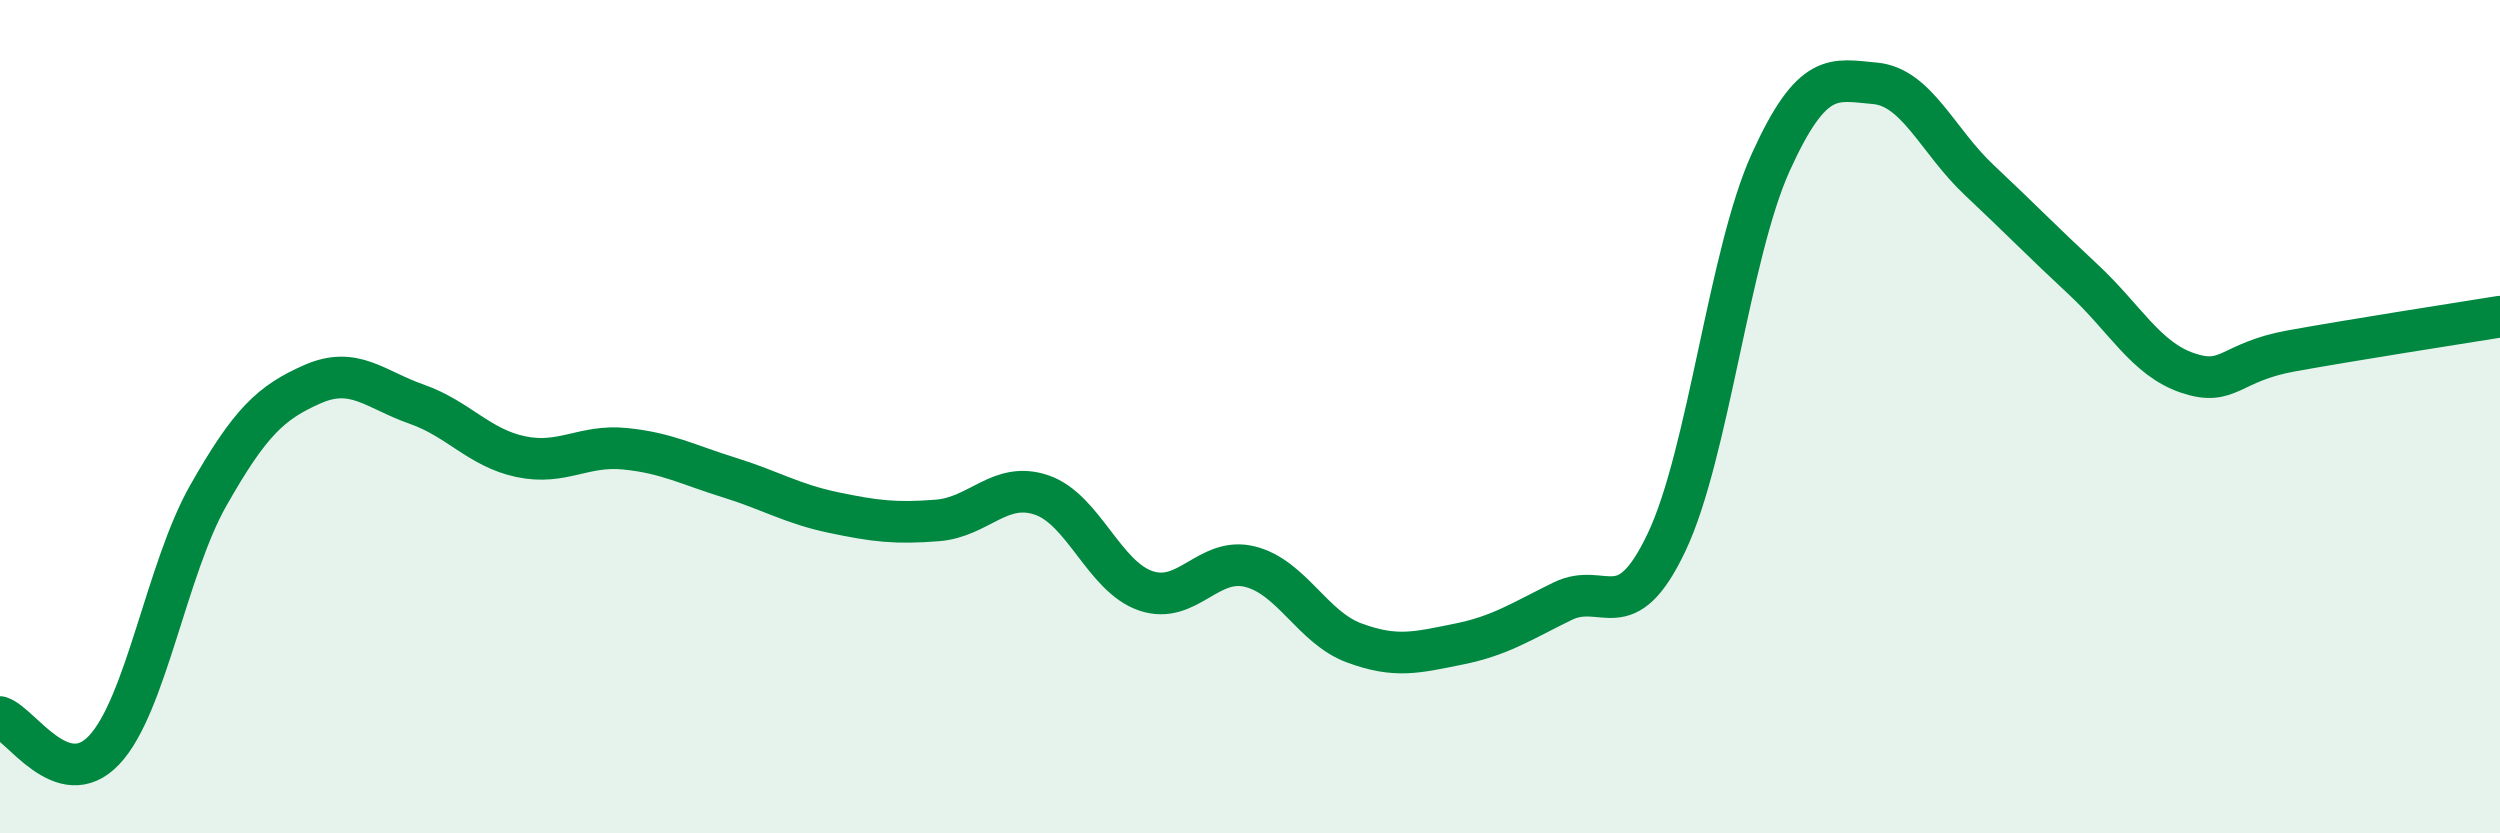 
    <svg width="60" height="20" viewBox="0 0 60 20" xmlns="http://www.w3.org/2000/svg">
      <path
        d="M 0,17.21 C 0.5,17.37 1.5,19.06 2.5,18 C 3.5,16.94 4,13.65 5,11.89 C 6,10.13 6.5,9.66 7.5,9.22 C 8.5,8.78 9,9.35 10,9.7 C 11,10.05 11.5,10.75 12.5,10.96 C 13.5,11.17 14,10.67 15,10.77 C 16,10.87 16.5,11.15 17.5,11.46 C 18.5,11.77 19,12.09 20,12.3 C 21,12.51 21.5,12.57 22.5,12.49 C 23.5,12.41 24,11.54 25,11.88 C 26,12.22 26.5,13.84 27.5,14.18 C 28.5,14.52 29,13.35 30,13.6 C 31,13.85 31.5,15.06 32.5,15.43 C 33.5,15.8 34,15.66 35,15.46 C 36,15.26 36.5,14.92 37.5,14.43 C 38.5,13.94 39,15.12 40,13.01 C 41,10.9 41.5,6.09 42.5,3.89 C 43.5,1.69 44,1.91 45,2 C 46,2.09 46.5,3.38 47.5,4.32 C 48.5,5.26 49,5.78 50,6.71 C 51,7.64 51.5,8.61 52.5,8.95 C 53.5,9.29 53.5,8.69 55,8.42 C 56.5,8.15 59,7.76 60,7.6L60 20L0 20Z"
        fill="#008740"
        opacity="0.1"
        stroke-linecap="round"
        stroke-linejoin="round"
      />
      <path
        d="M 0,17.21 C 0.5,17.37 1.5,19.06 2.5,18 C 3.5,16.94 4,13.65 5,11.89 C 6,10.13 6.5,9.66 7.5,9.22 C 8.5,8.78 9,9.35 10,9.7 C 11,10.05 11.5,10.75 12.5,10.96 C 13.5,11.17 14,10.67 15,10.77 C 16,10.87 16.5,11.15 17.5,11.46 C 18.5,11.77 19,12.09 20,12.3 C 21,12.51 21.5,12.57 22.5,12.49 C 23.5,12.41 24,11.54 25,11.88 C 26,12.22 26.5,13.84 27.5,14.18 C 28.5,14.52 29,13.35 30,13.6 C 31,13.85 31.5,15.06 32.5,15.43 C 33.5,15.8 34,15.66 35,15.46 C 36,15.26 36.5,14.92 37.5,14.43 C 38.5,13.94 39,15.12 40,13.01 C 41,10.9 41.5,6.09 42.5,3.89 C 43.5,1.69 44,1.91 45,2 C 46,2.09 46.5,3.38 47.5,4.32 C 48.5,5.26 49,5.78 50,6.71 C 51,7.64 51.5,8.61 52.5,8.95 C 53.5,9.29 53.5,8.69 55,8.42 C 56.5,8.15 59,7.76 60,7.6"
        stroke="#008740"
        stroke-width="1"
        fill="none"
        stroke-linecap="round"
        stroke-linejoin="round"
      />
    </svg>
  